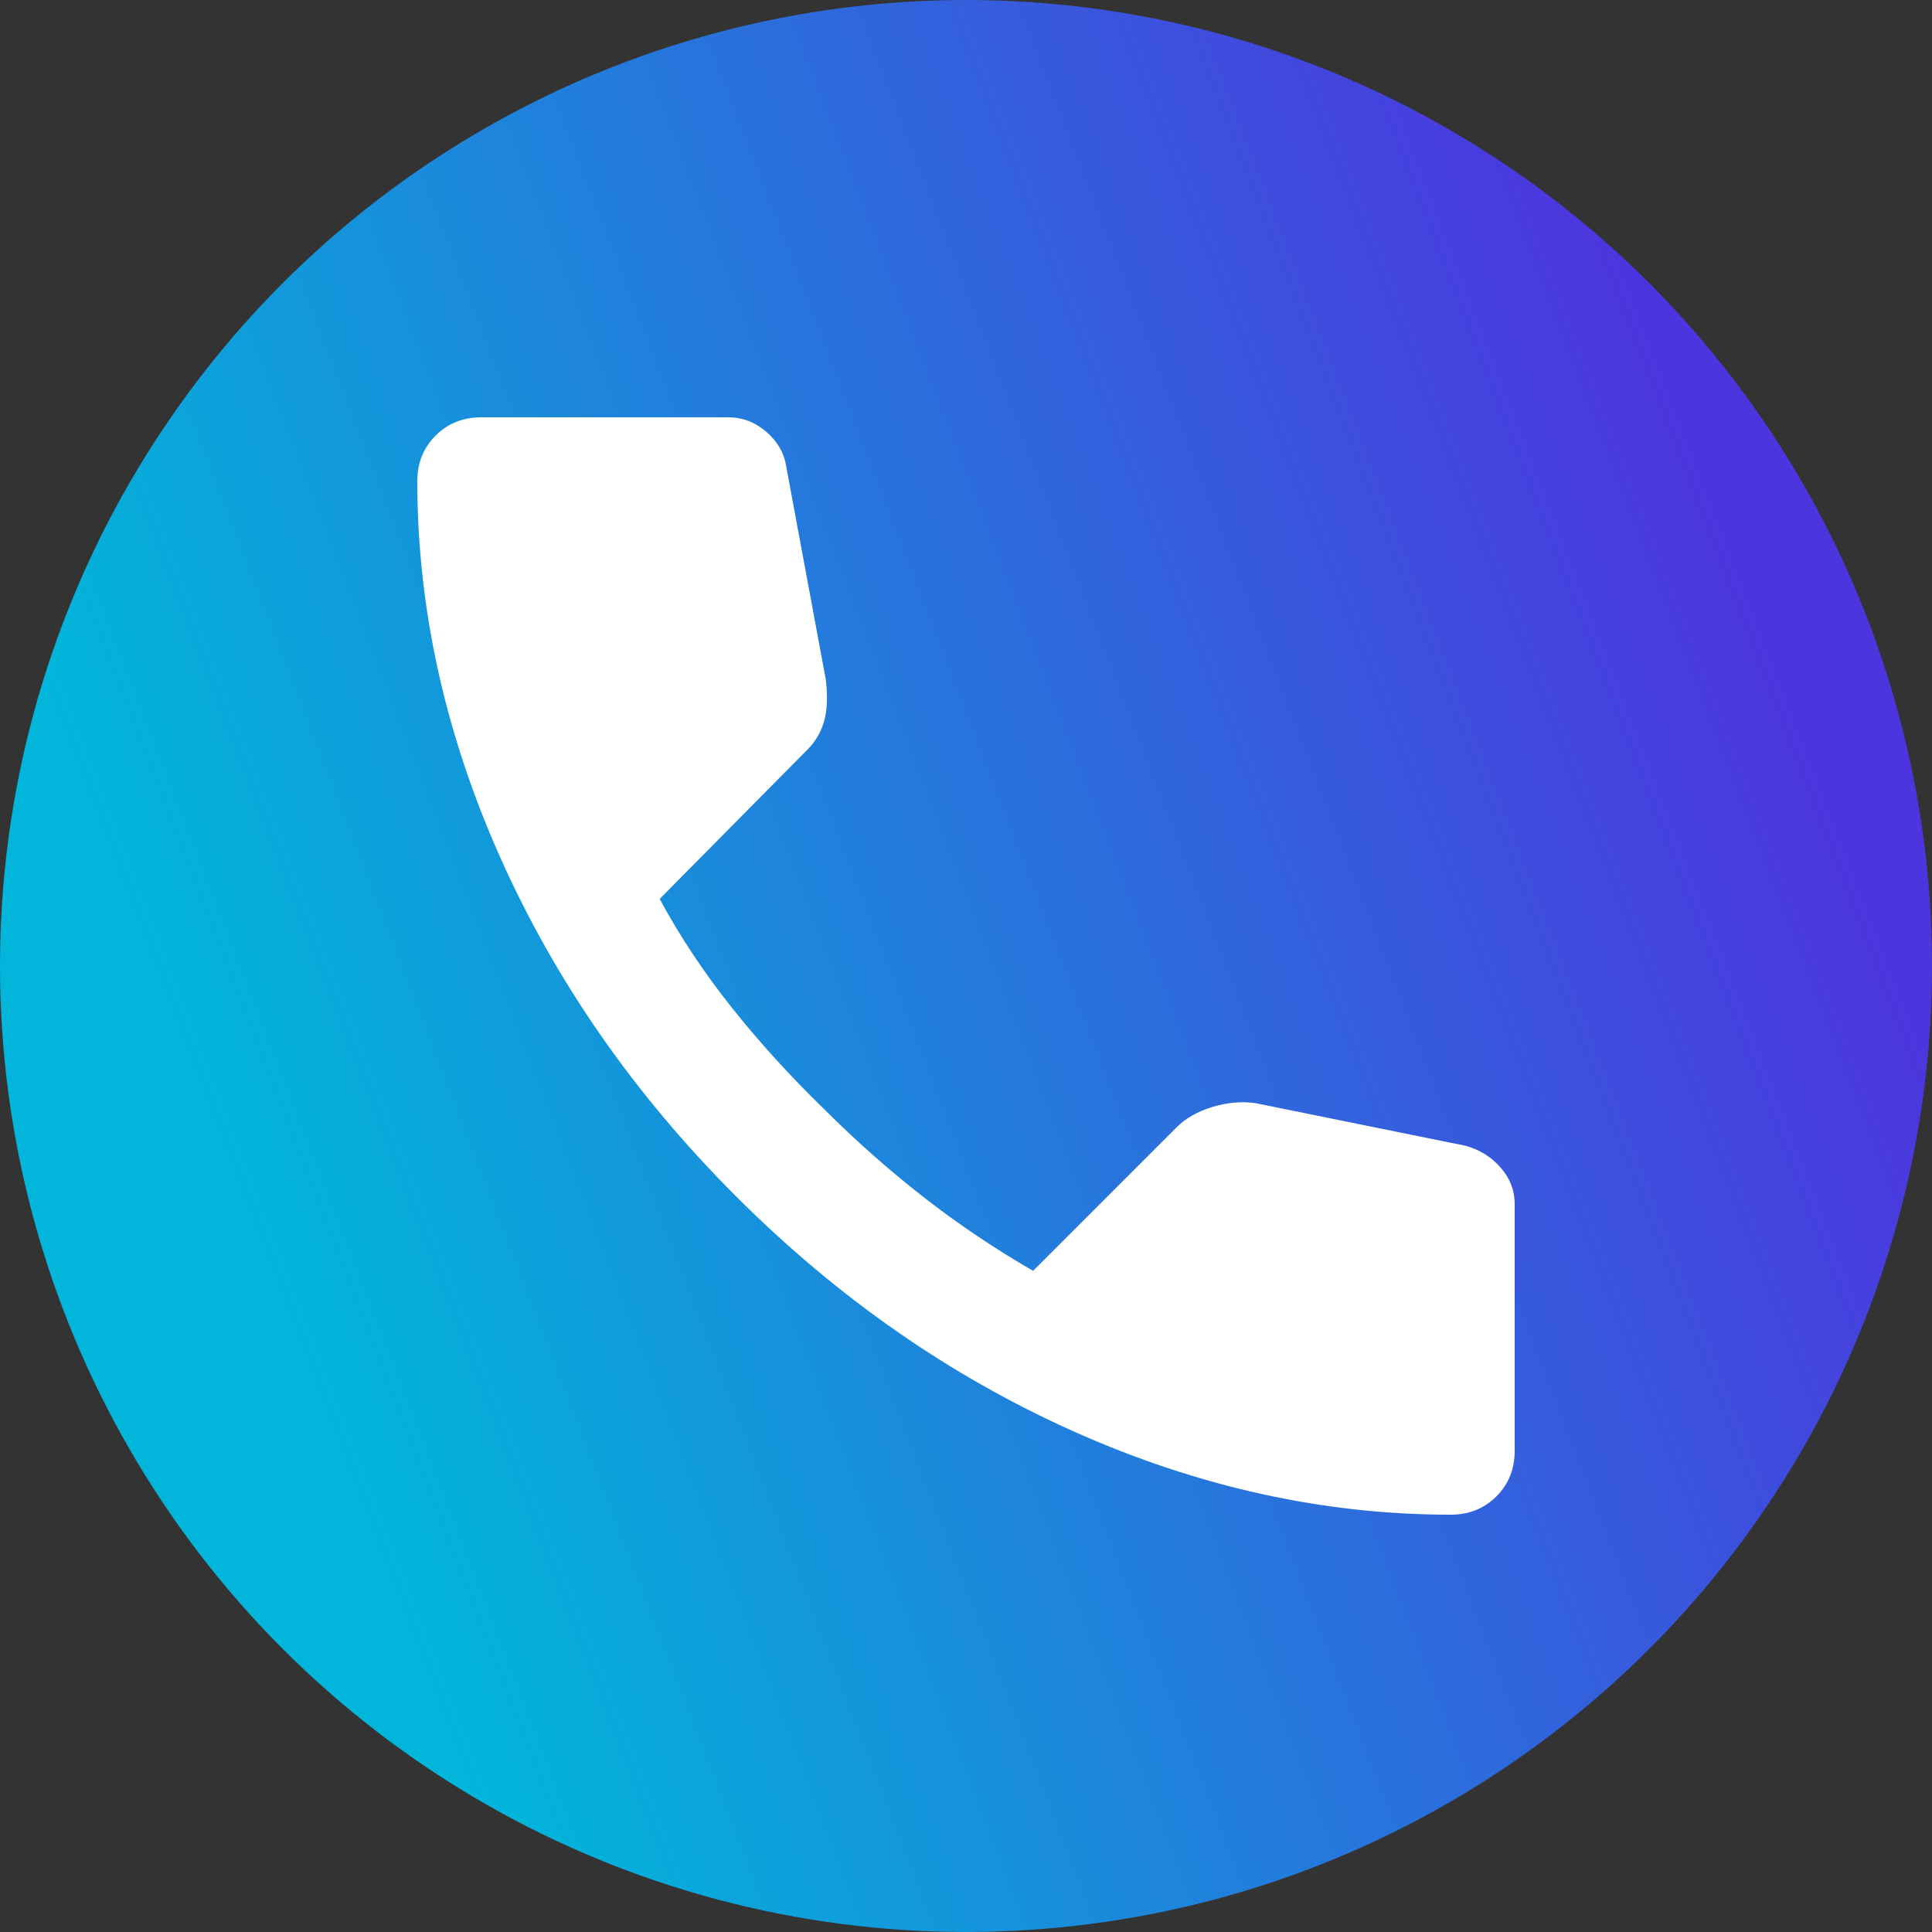 <svg width="125" height="125" viewBox="0 0 125 125" fill="none" xmlns="http://www.w3.org/2000/svg">
<rect x="0" y="0" width="125" height="125" fill="#333333" stroke="none"/>
<circle cx="62.5" cy="62.5" r="62.5" fill="url(#paint0_linear_1432_4886)"/>
<path d="M93.858 98C85.641 98 77.522 96.209 69.501 92.628C61.481 89.046 54.184 83.967 47.61 77.39C41.036 70.814 35.958 63.516 32.376 55.499C28.795 47.481 27.003 39.362 27 31.142C27 29.958 27.394 28.972 28.183 28.183C28.972 27.394 29.958 27 31.142 27H47.117C48.037 27 48.859 27.313 49.582 27.939C50.305 28.565 50.732 29.304 50.864 30.156L53.428 43.961C53.559 45.013 53.526 45.901 53.329 46.624C53.132 47.347 52.77 47.971 52.244 48.497L42.679 58.161C43.994 60.593 45.555 62.943 47.361 65.21C49.168 67.477 51.157 69.663 53.329 71.769C55.367 73.807 57.504 75.698 59.739 77.442C61.974 79.185 64.341 80.779 66.839 82.222L76.108 72.953C76.7 72.361 77.473 71.918 78.428 71.624C79.382 71.329 80.318 71.246 81.236 71.375L94.844 74.136C95.765 74.399 96.521 74.876 97.112 75.568C97.704 76.26 98 77.031 98 77.883V93.858C98 95.042 97.606 96.028 96.817 96.817C96.028 97.606 95.042 98 93.858 98Z" fill="white"/>
<defs>
<linearGradient id="paint0_linear_1432_4886" x1="3.302" y1="45.83" x2="101.547" y2="8.014" gradientUnits="userSpaceOnUse">
<stop stop-color="#01B6DA"/>
<stop offset="1" stop-color="#4C35DE"/>
</linearGradient>
</defs>
</svg>
